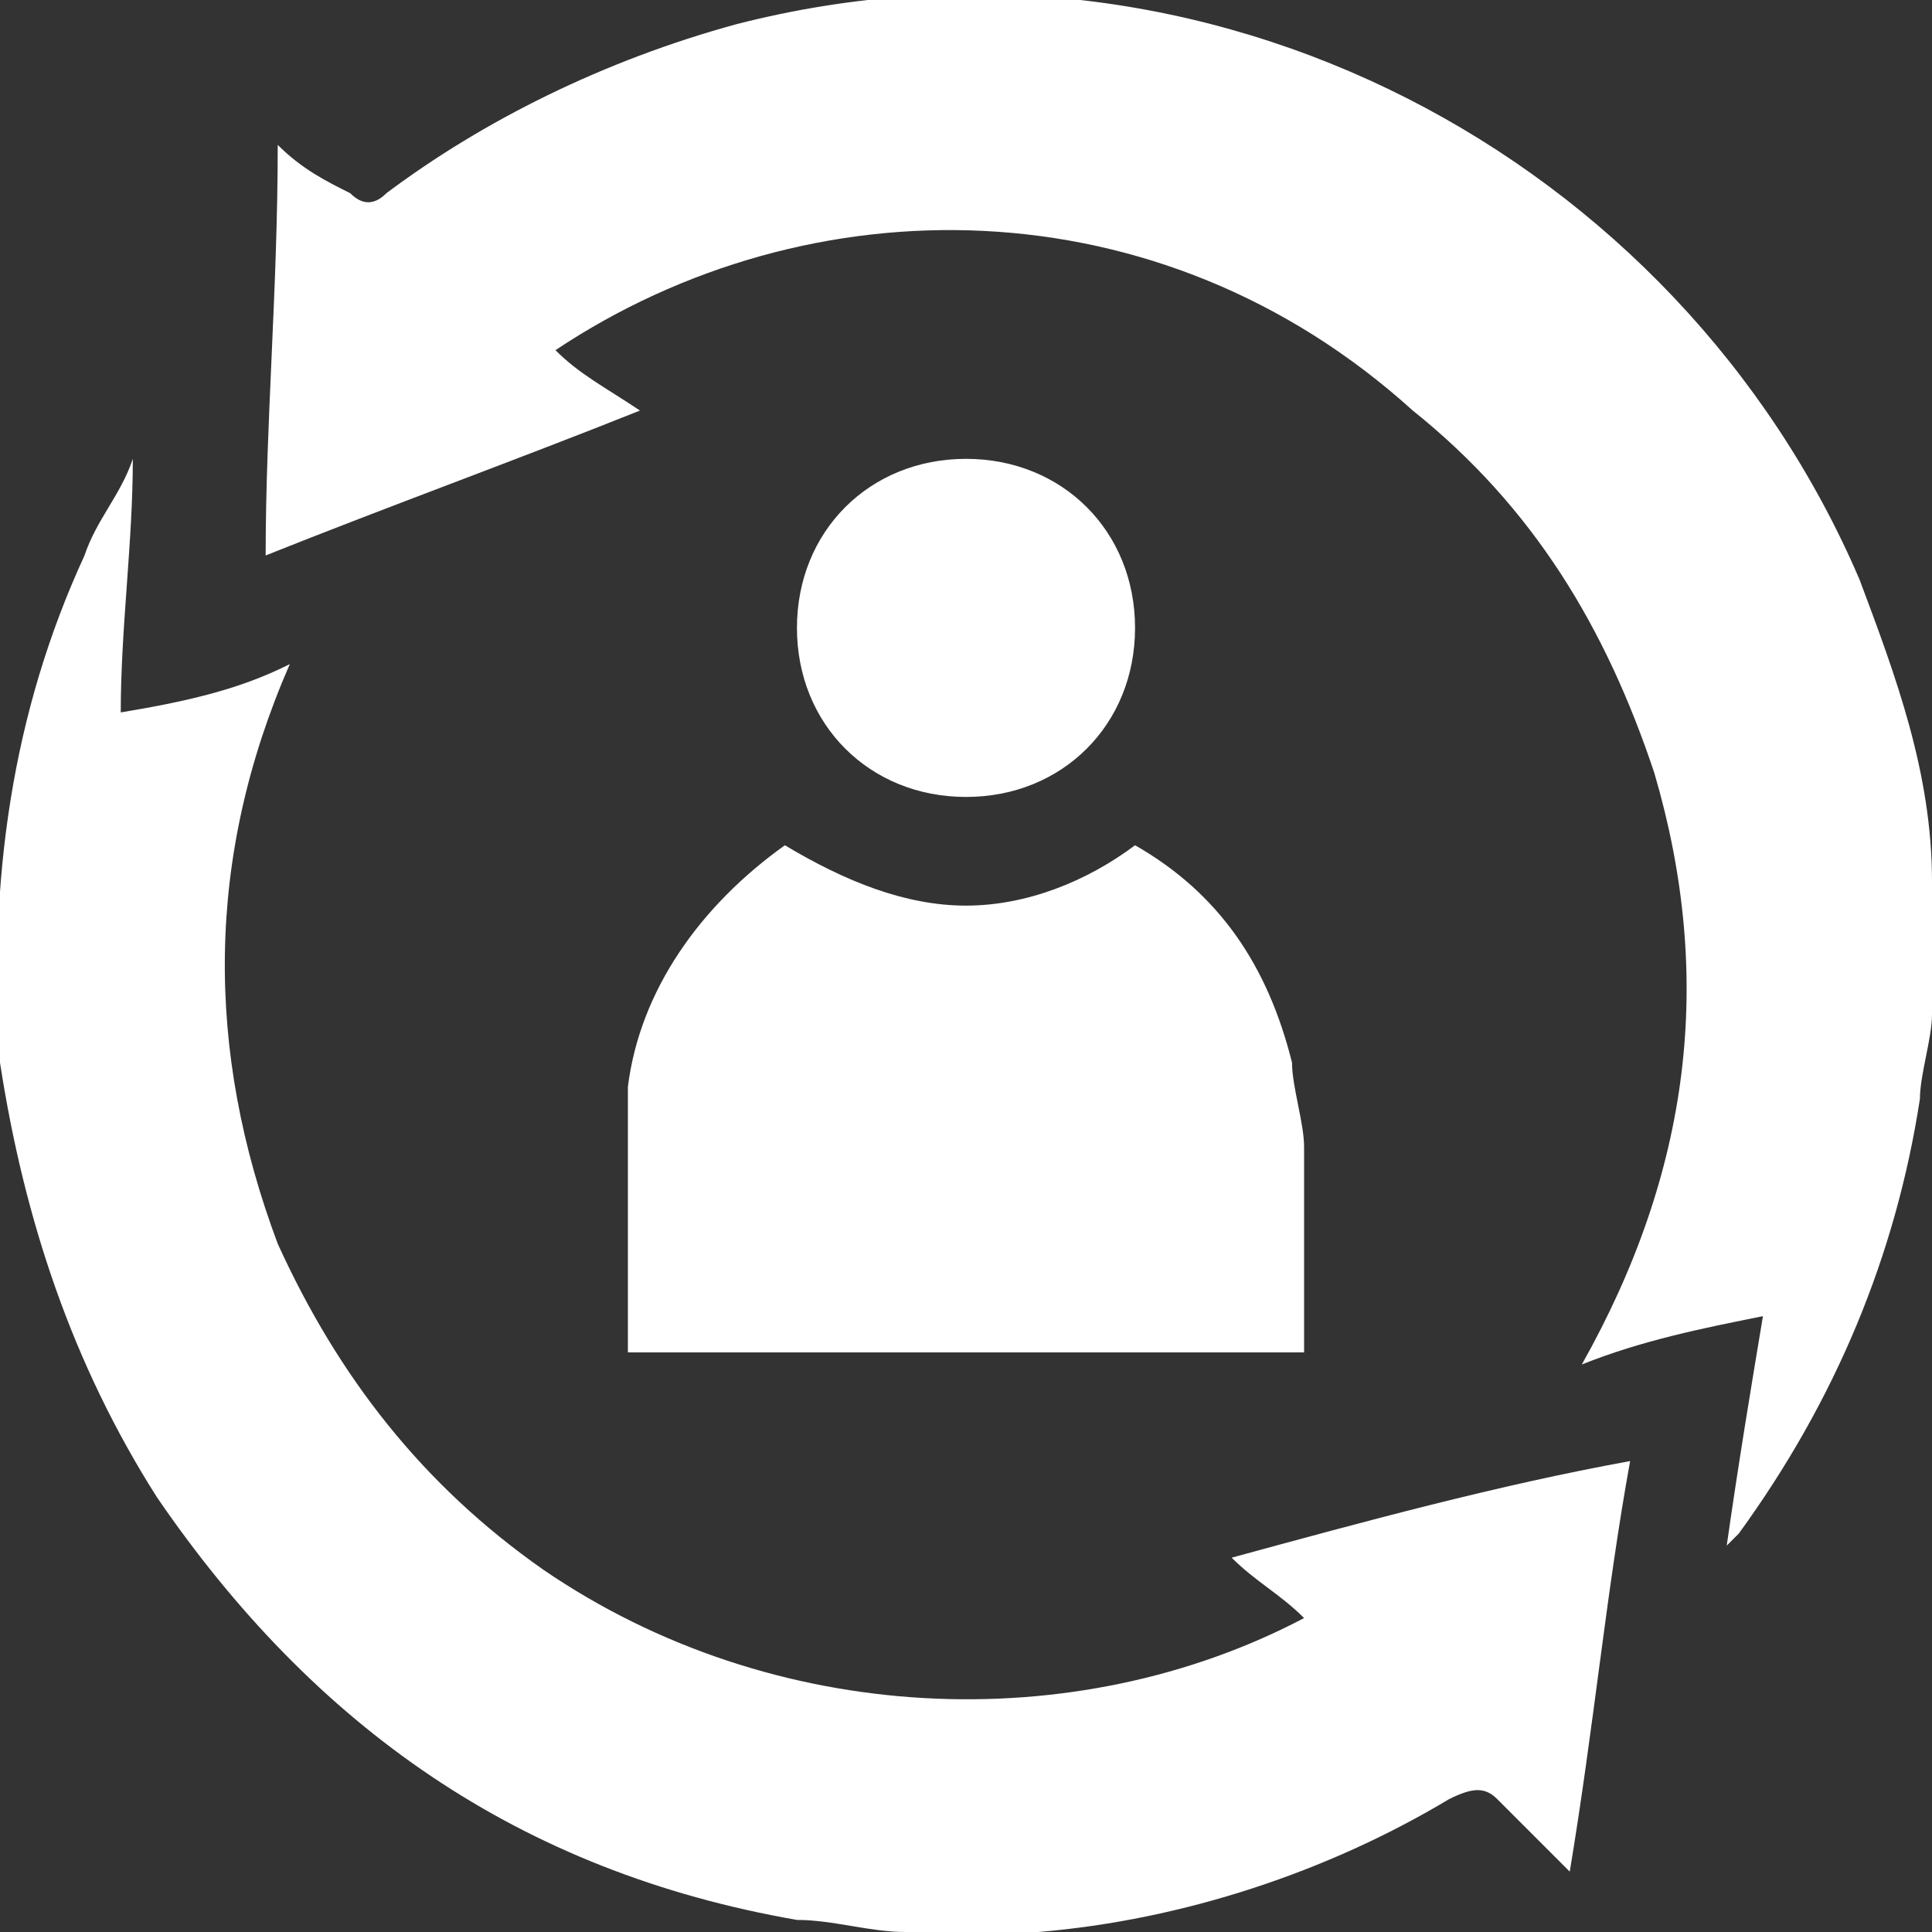 <?xml version="1.0" encoding="utf-8"?>
<!-- Generator: Adobe Illustrator 21.1.0, SVG Export Plug-In . SVG Version: 6.00 Build 0)  -->
<svg version="1.1" id="Слой_1" xmlns="http://www.w3.org/2000/svg" xmlns:xlink="http://www.w3.org/1999/xlink" x="0px" y="0px"
	 viewBox="0 0 16 16" style="enable-background:new 0 0 16 16;" xml:space="preserve">
<rect x="0" y="0" width="16" height="16" fill="#333333" stroke="none"/>
<style type="text/css">
	.st0{fill:#FFFFFF;}
</style>
<g>
	<path class="st0" d="M16,8.4c0,0.2-0.1,0.5-0.1,0.7c-0.2,1.3-0.7,2.5-1.5,3.6c0,0,0,0-0.1,0.1c0.1-0.7,0.2-1.3,0.3-1.9
		c-0.5,0.1-1,0.2-1.5,0.4c0.9-1.6,1.1-3.2,0.6-4.9c-0.4-1.2-1-2.2-2-3C9.6,1.5,6.7,1.5,4.6,2.9c0.2,0.2,0.4,0.3,0.7,0.5
		C4.3,3.8,3.2,4.2,2.2,4.6c0-1.1,0.1-2.2,0.1-3.4c0.2,0.2,0.4,0.3,0.6,0.4c0.1,0.1,0.2,0.1,0.3,0C4,1,5,0.5,6.1,0.2
		c3.9-1,7.8,1.1,9.3,4.6c0.3,0.8,0.6,1.6,0.6,2.5c0,0.1,0,0.1,0,0.2C16,7.8,16,8.1,16,8.4z"/>
	<path class="st0" d="M7.5,16c-0.3,0-0.6-0.1-0.9-0.1c-2.3-0.4-4-1.6-5.3-3.5C0.6,11.3,0.2,10.1,0,8.8c-0.1-1.5,0.1-2.9,0.7-4.2
		c0.1-0.3,0.3-0.5,0.4-0.8c0,0,0,0,0,0c0,0.7-0.1,1.4-0.1,2.1C1.6,5.8,2,5.7,2.4,5.5c-0.7,1.6-0.7,3.2-0.1,4.8
		c0.5,1.1,1.2,2,2.2,2.7c1.9,1.3,4.4,1.4,6.3,0.4c-0.2-0.2-0.4-0.3-0.6-0.5c1.1-0.3,2.2-0.6,3.3-0.8c-0.2,1.1-0.3,2.2-0.5,3.4
		c-0.2-0.2-0.4-0.4-0.6-0.6c-0.1-0.1-0.2-0.1-0.4,0C11,15.5,9.8,15.9,8.6,16c0,0-0.1,0-0.1,0C8.2,16,7.8,16,7.5,16z"/>
	<path class="st0" d="M9.4,7c0.7,0.4,1.1,1,1.3,1.8c0,0.2,0.1,0.5,0.1,0.7c0,0.6,0,1.2,0,1.7c-1.9,0-3.7,0-5.6,0c0,0,0,0,0,0
		c0-0.7,0-1.5,0-2.2C5.3,8.2,5.8,7.5,6.5,7C7,7.3,7.5,7.5,8,7.5C8.5,7.5,9,7.3,9.4,7z"/>
	<path class="st0" d="M9.4,5.2C9.4,6,8.8,6.6,8,6.6c-0.8,0-1.4-0.6-1.4-1.4c0-0.8,0.6-1.4,1.4-1.4C8.8,3.8,9.4,4.4,9.4,5.2z"/>
</g>
</svg>
